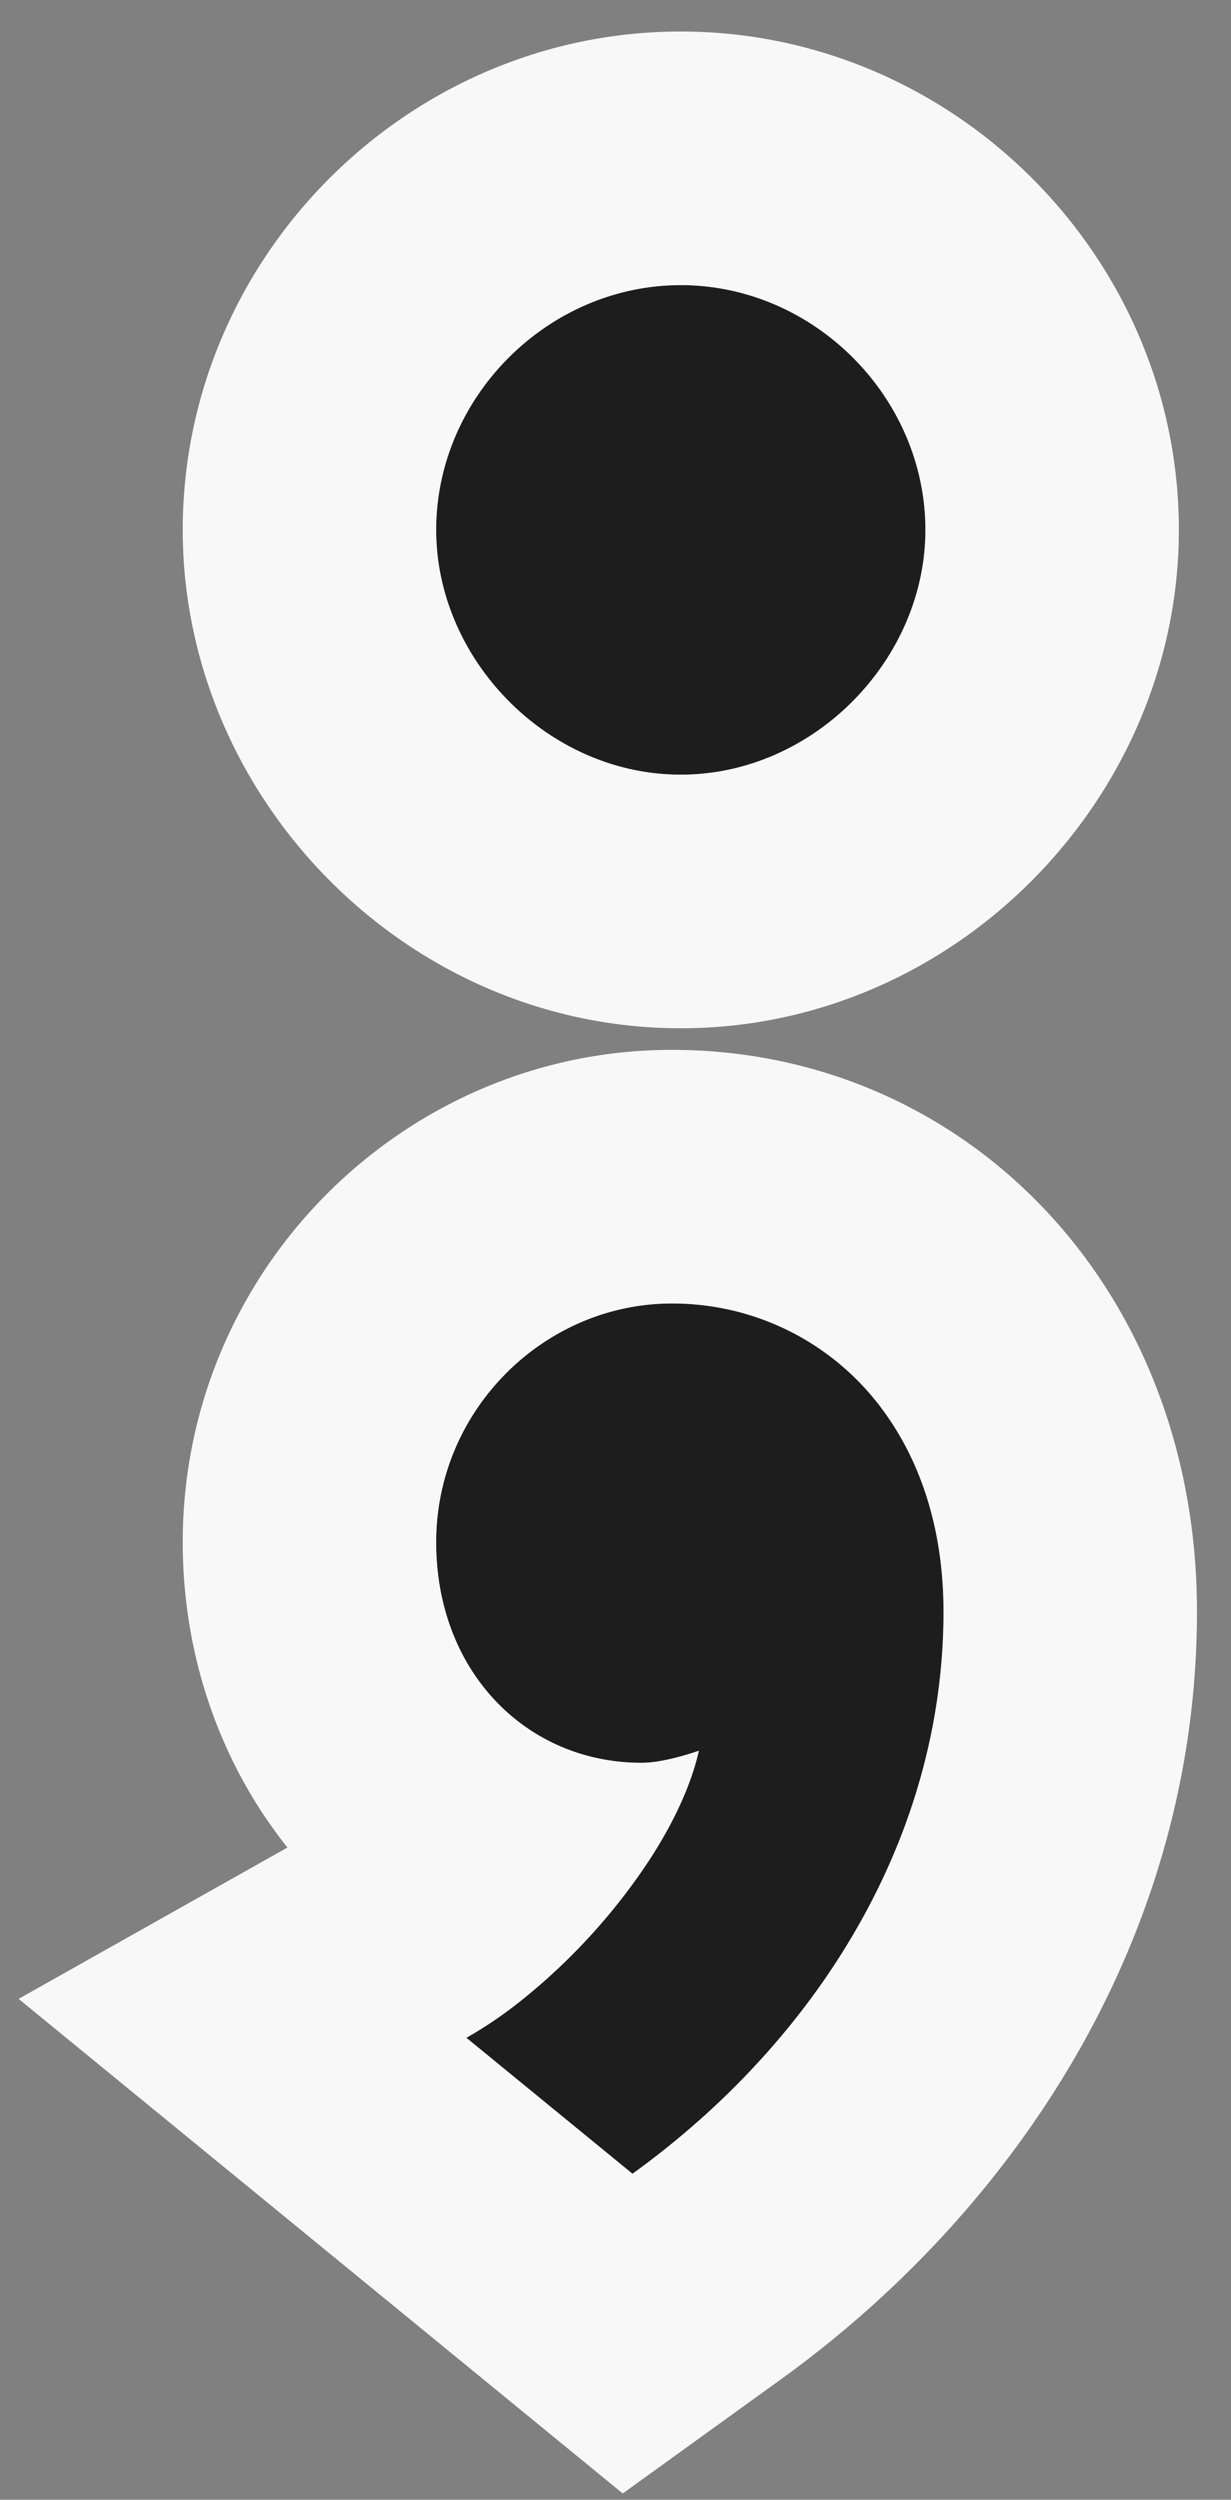 <?xml version="1.0" encoding="UTF-8"?> <svg xmlns="http://www.w3.org/2000/svg" width="34" height="69" fill="none"><rect width="100%" height="100%" fill="#808080" stroke="none"/><path d="M18.803 21.383c-3.67 0-6.756-3.17-6.756-6.756 0-3.67 3.086-6.757 6.756-6.757 3.67 0 6.756 3.087 6.756 6.756 0 3.587-3.086 6.757-6.756 6.757zm7.257 23.104c0 6.256-3.503 11.844-8.591 15.515l-4.588-3.754c2.67-1.501 5.756-5.005 6.423-7.924-.25.084-1.001.334-1.585.334-3.17 0-5.672-2.502-5.672-6.09 0-3.67 3.003-6.588 6.506-6.588 3.92 0 7.507 3.086 7.507 8.507z" fill="#1D1D1D"></path><path fill-rule="evenodd" clip-rule="evenodd" d="M17.2 68.826.514 55.174l7.426-4.178c-1.831-2.292-2.893-5.245-2.893-8.427 0-7.536 6.137-13.59 13.506-13.59 8.074 0 14.507 6.515 14.507 15.508 0 8.98-5.006 16.51-11.496 21.192L17.2 68.826zm-3.4-21.76c-1.084-1.079-1.753-2.643-1.753-4.497 0-3.67 3.003-6.59 6.506-6.59a7.2 7.2 0 0 1 6.02 3.21c.924 1.368 1.487 3.15 1.487 5.298 0 1.796-.289 3.537-.82 5.194-1.322 4.113-4.144 7.704-7.771 10.32l-4.588-3.753a11.376 11.376 0 0 0 1.505-1.021 16.869 16.869 0 0 0 3.55-3.887c.655-1.006 1.146-2.044 1.368-3.016-.19.064-.669.223-1.144.296-.15.023-.3.038-.44.038-1.532 0-2.907-.584-3.92-1.592zm5.003-18.683c-7.591 0-13.756-6.36-13.756-13.756C5.047 7.09 11.267.87 18.803.87 26.34.87 32.56 7.09 32.56 14.627c0 7.396-6.165 13.756-13.757 13.756zm-6.756-13.756c0 3.586 3.086 6.756 6.756 6.756 3.67 0 6.757-3.17 6.757-6.756 0-3.67-3.086-6.757-6.756-6.757-3.67 0-6.757 3.087-6.757 6.756z" fill="#F8F8F8"></path></svg> 